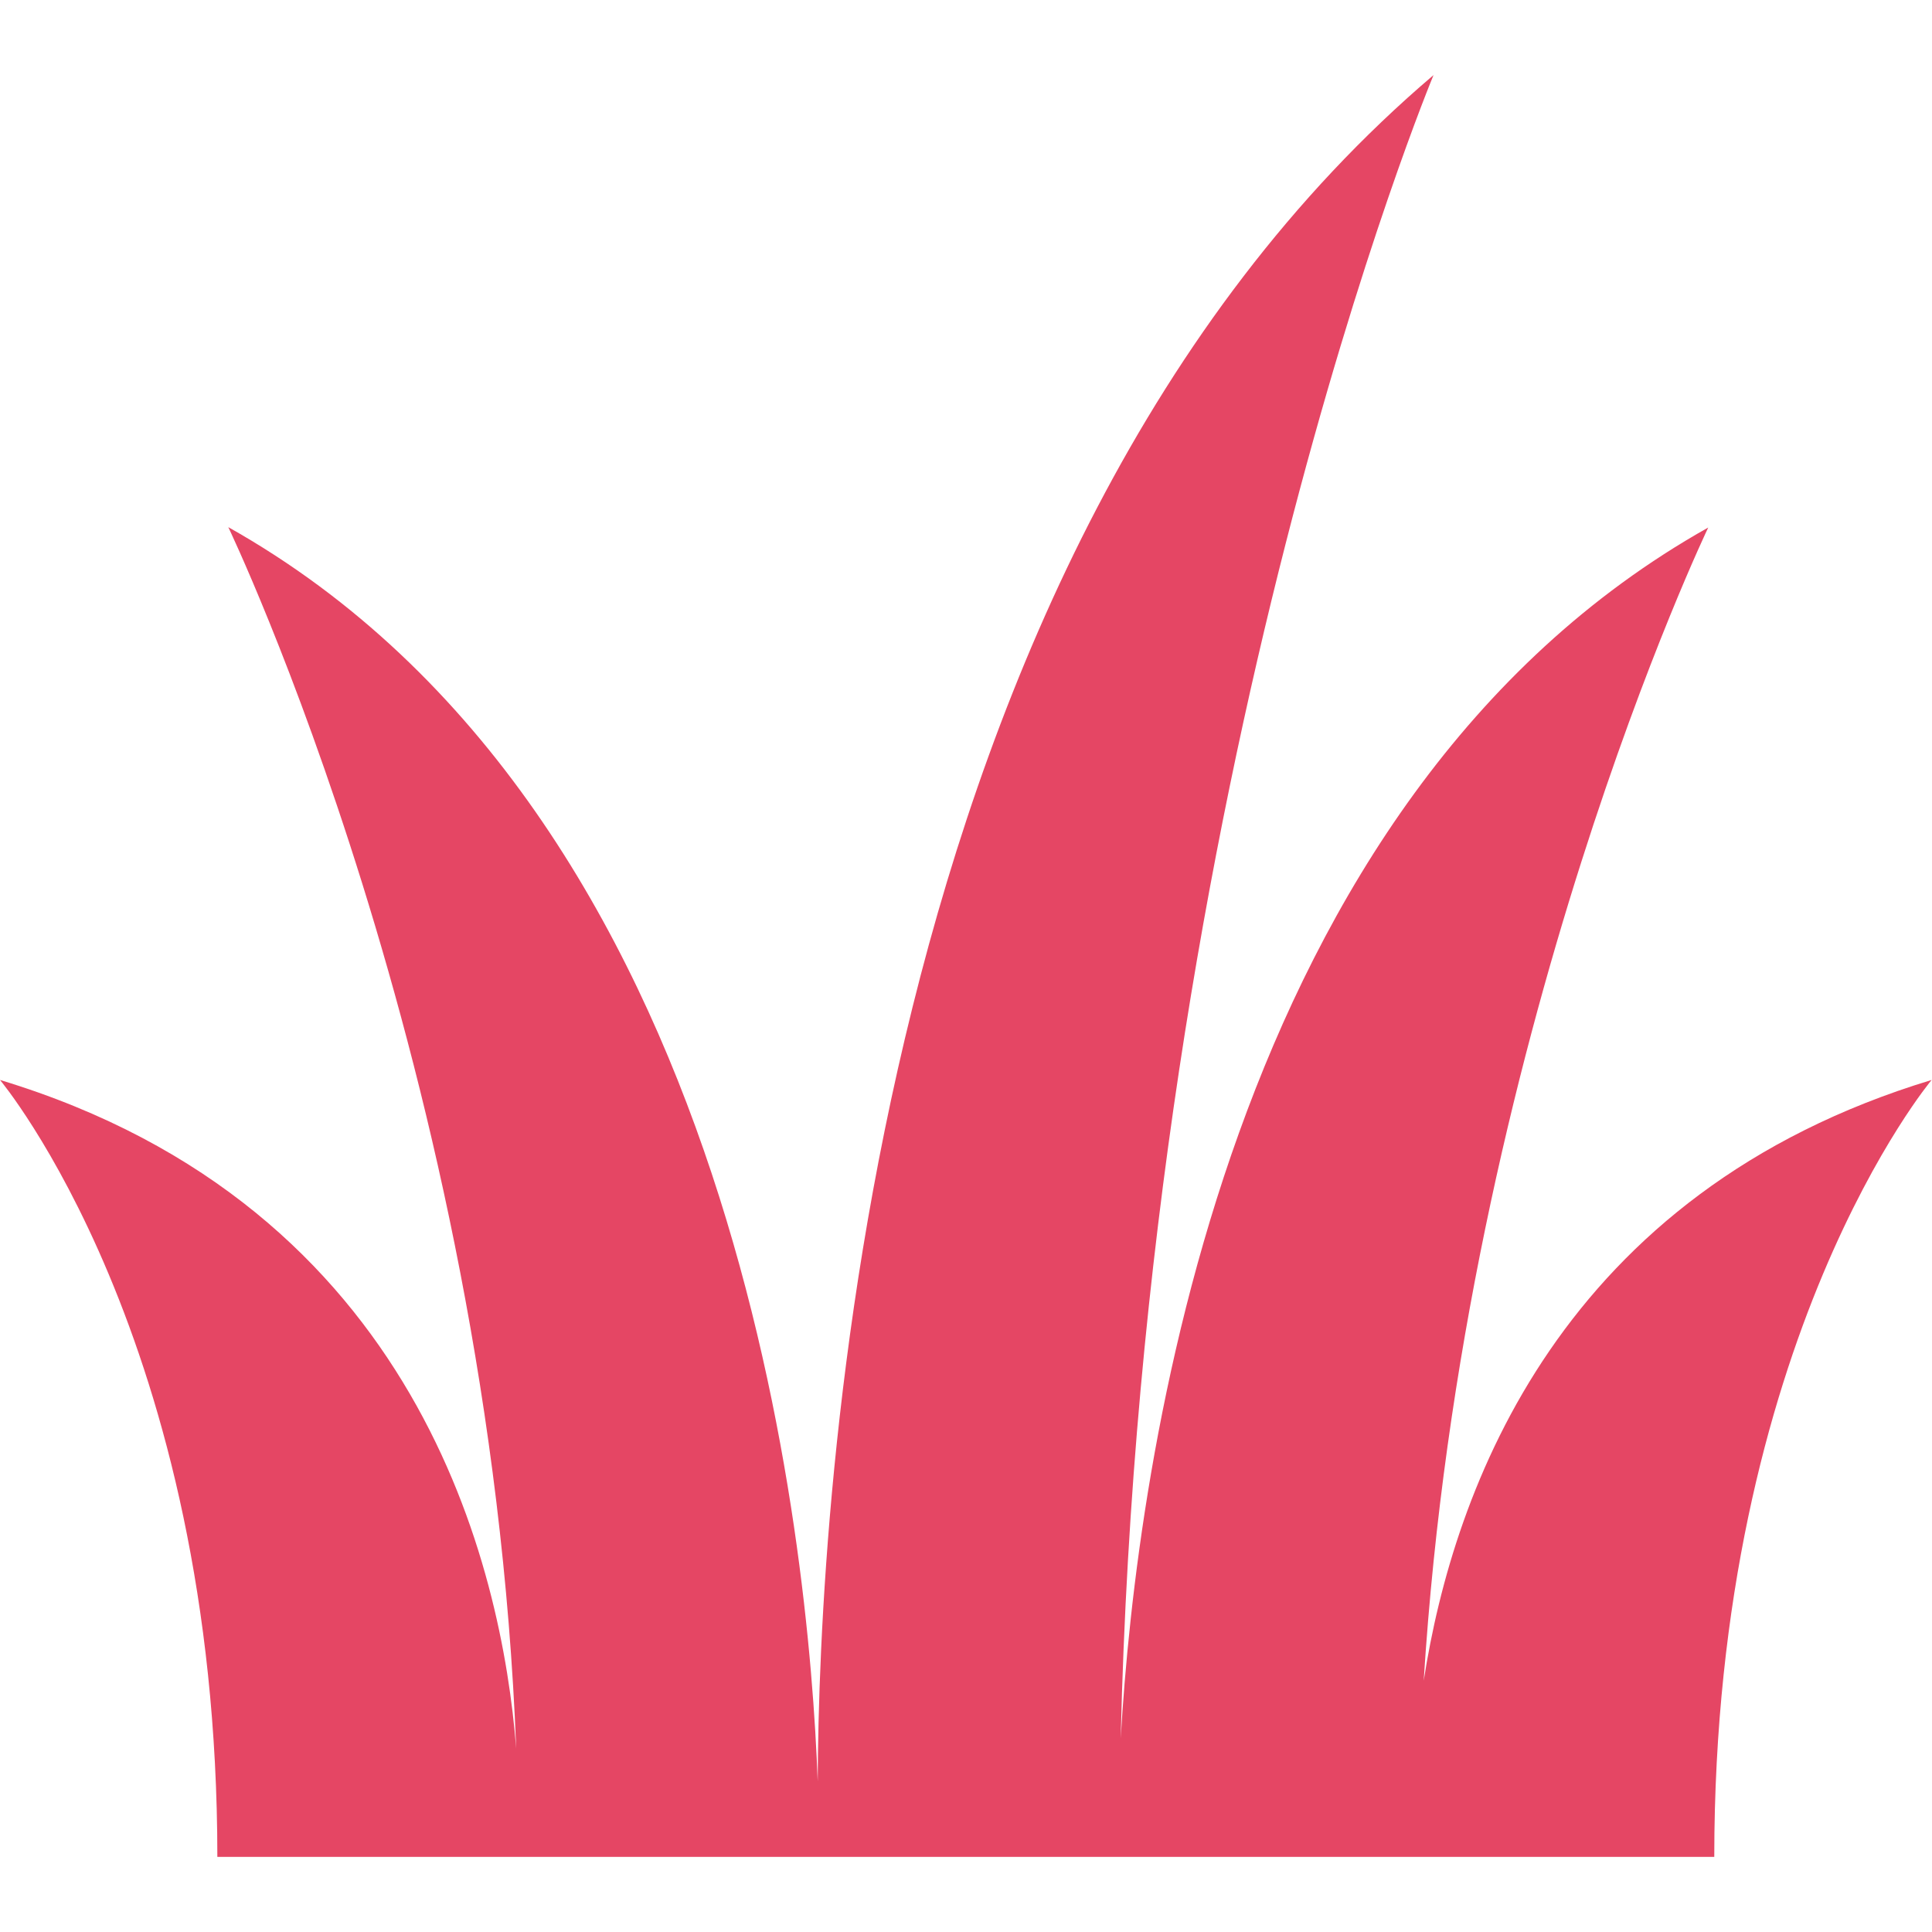 <?xml version="1.0" encoding="utf-8"?>
<!-- Generator: Adobe Illustrator 23.1.0, SVG Export Plug-In . SVG Version: 6.00 Build 0)  -->
<svg version="1.1" id="Capa_1" xmlns="http://www.w3.org/2000/svg" xmlns:xlink="http://www.w3.org/1999/xlink" x="0px" y="0px"
	 viewBox="0 0 512 512" style="enable-background:new 0 0 512 512;" xml:space="preserve">
<style type="text/css">
	.st0{fill:#E54664;}
</style>
<g>
	<g>
		<path class="st0" d="M377.3,445.4c10.7-170.7,75.4-305.6,75.4-305.6c-128.2,72-151.5,248.8-155.7,320.9
			c6-256.5,82.9-440.8,82.9-440.8C229,148.2,217,399.6,216.7,472.1c-2.3-62.8-20.6-256.2-156.2-332.4c0,0,69.4,144.5,76.3,323.7
			C133,415.3,111,319.8,0,286.2c0,0,57.6,68.6,57.6,205.9h396.7c0-137.3,57.6-205.9,57.6-205.9C413.6,316,385.2,394.4,377.3,445.4z"
			/>
	</g>
</g>
</svg>
